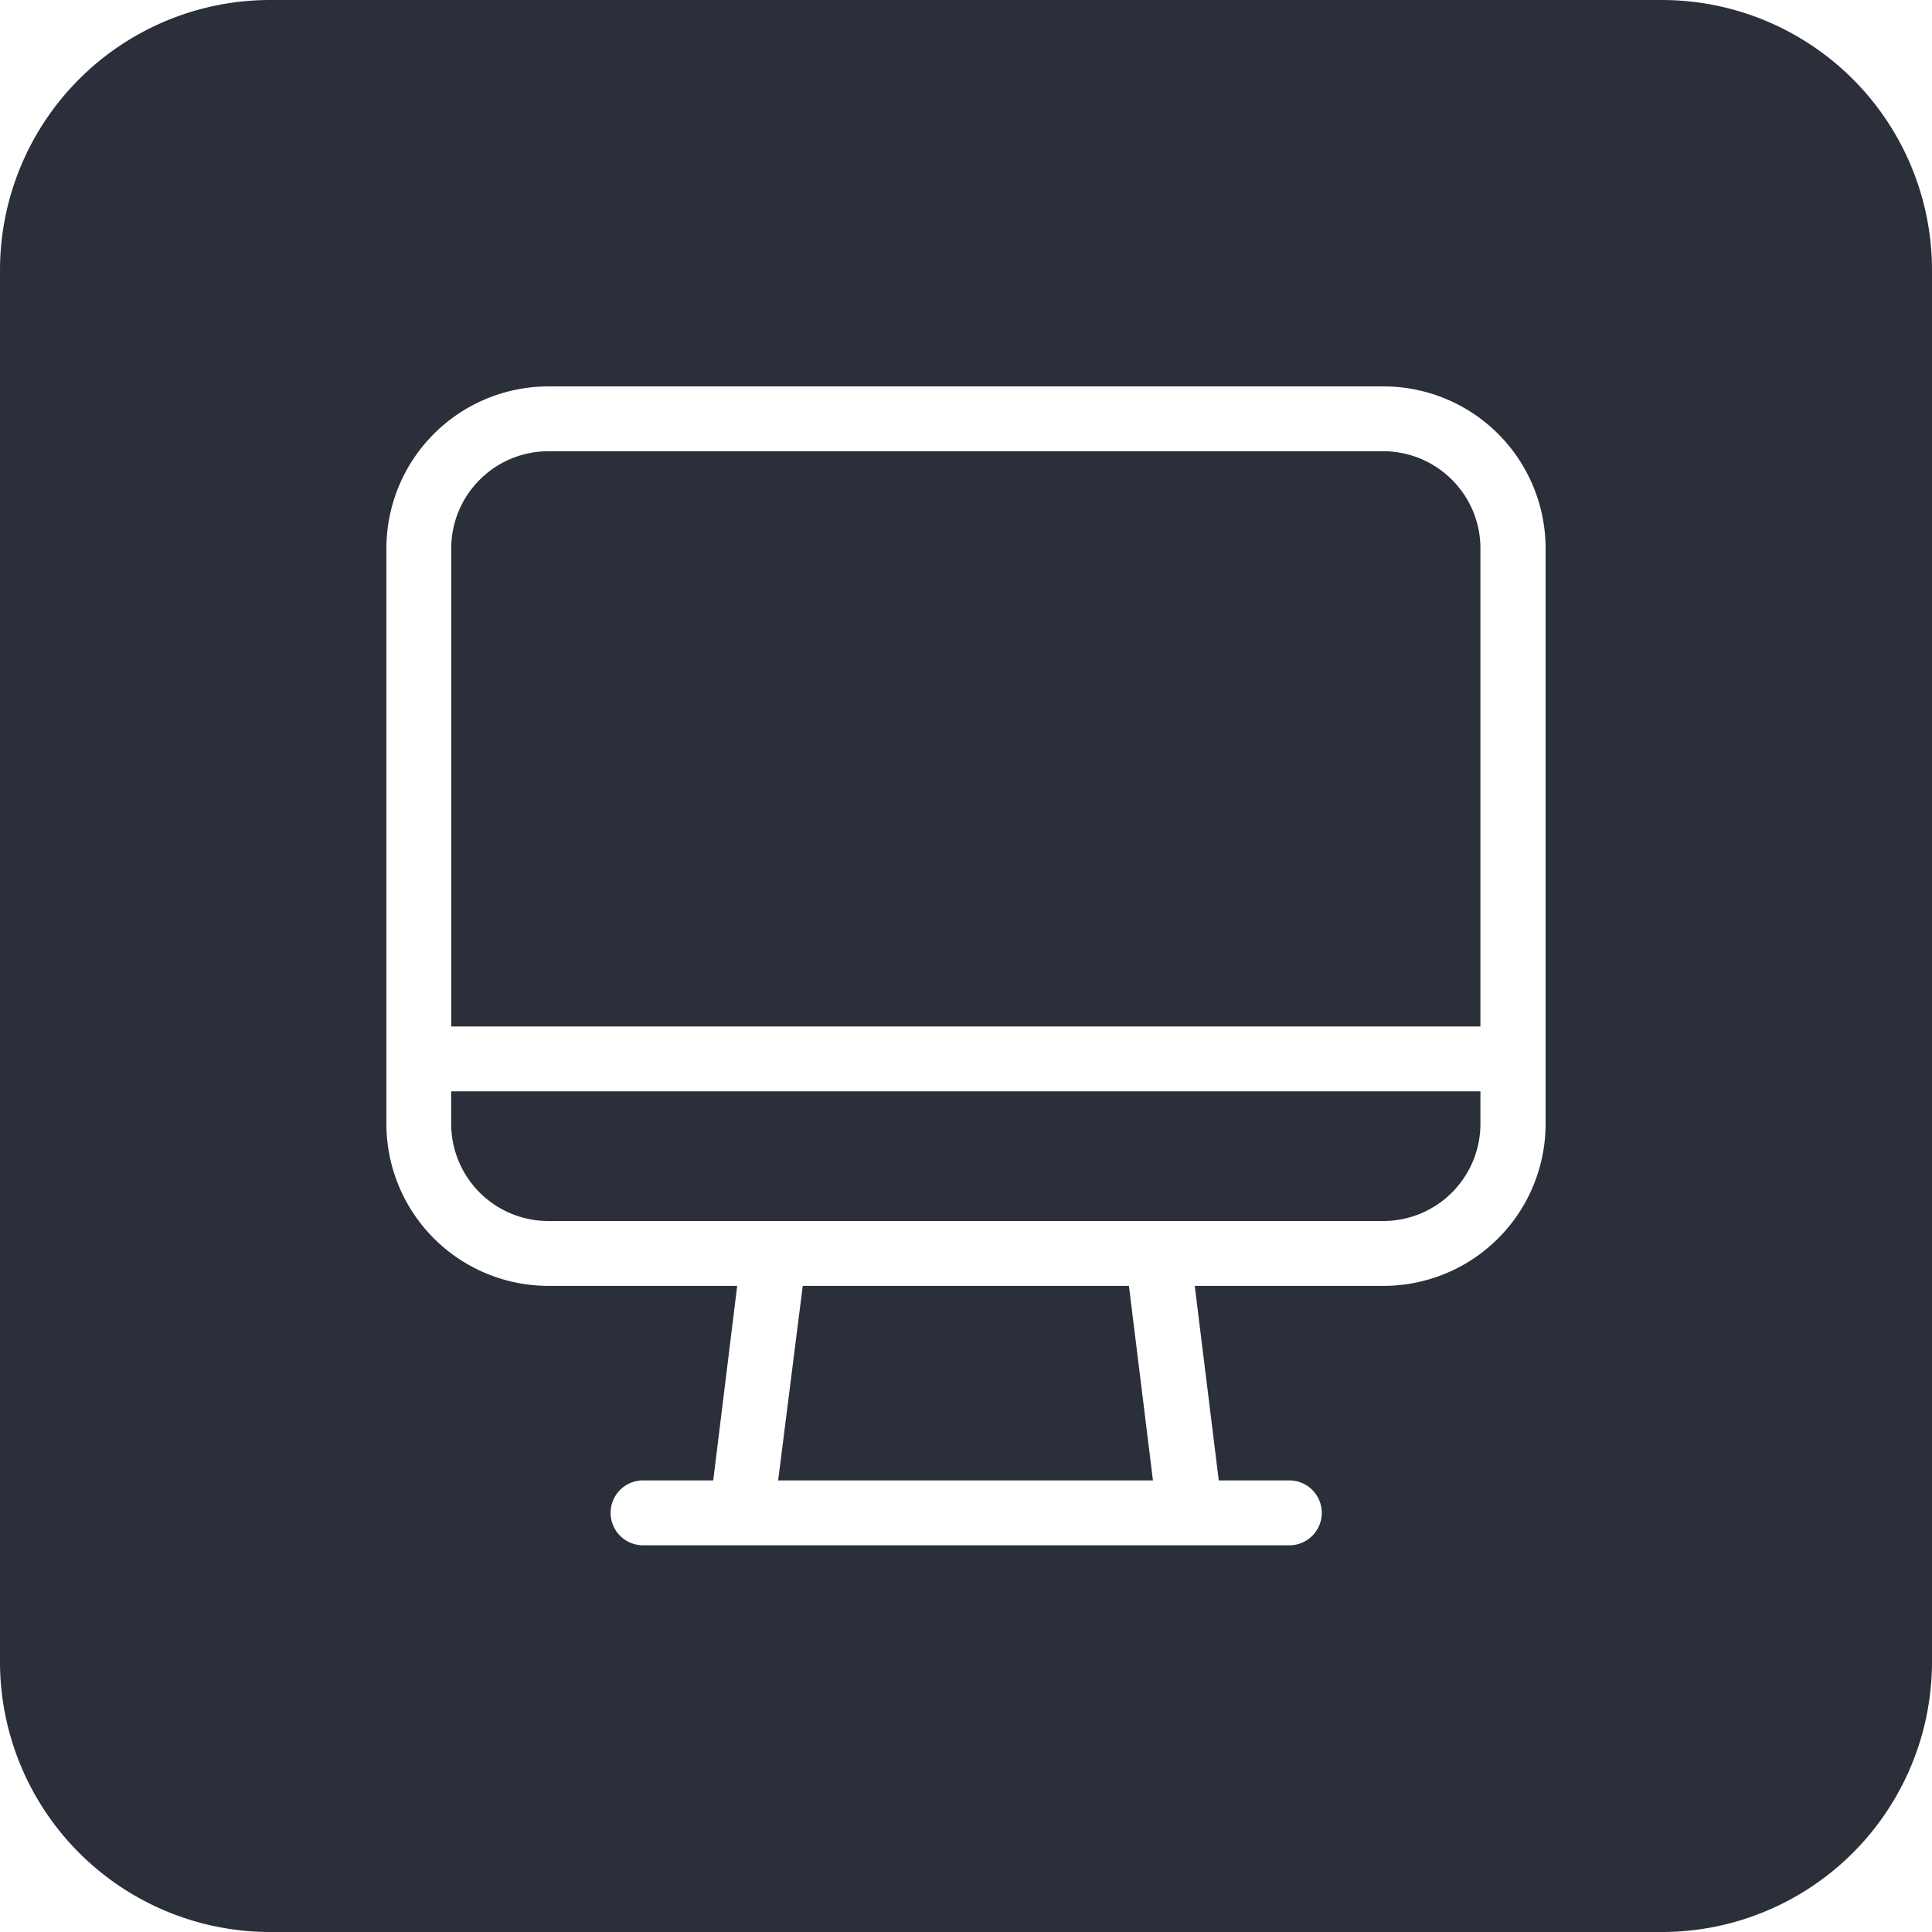 <svg width="30" height="30" viewBox="0 0 30 30" xmlns="http://www.w3.org/2000/svg">
    <path d="M25.804 0A4.196 4.196 0 0 1 30 4.196v21.608A4.196 4.196 0 0 1 25.804 30H4.196A4.196 4.196 0 0 1 0 25.804V4.196A4.196 4.196 0 0 1 4.196 0h21.608zm-4.327 6H8.517A2.517 2.517 0 0 0 6 8.517v8.933a2.517 2.517 0 0 0 2.517 2.517h2.93l-.372 3.021H9.963a.504.504 0 0 0 0 1.007h10.08a.504.504 0 0 0 0-1.007h-1.118l-.373-3.021h2.93A2.517 2.517 0 0 0 24 17.45V8.517A2.517 2.517 0 0 0 21.477 6zM17.53 19.967l.373 3.021h-5.82l.382-3.021h5.065zm5.458-3.021v.504a1.51 1.51 0 0 1-1.51 1.51H8.517a1.51 1.51 0 0 1-1.511-1.51v-.504h15.981zm-1.51-9.939c.834 0 1.51.676 1.51 1.51v7.422H7.007V8.517c0-.834.676-1.51 1.51-1.51h12.96z" fill="#2A2F3A" fill-rule="nonzero"/>
</svg>
